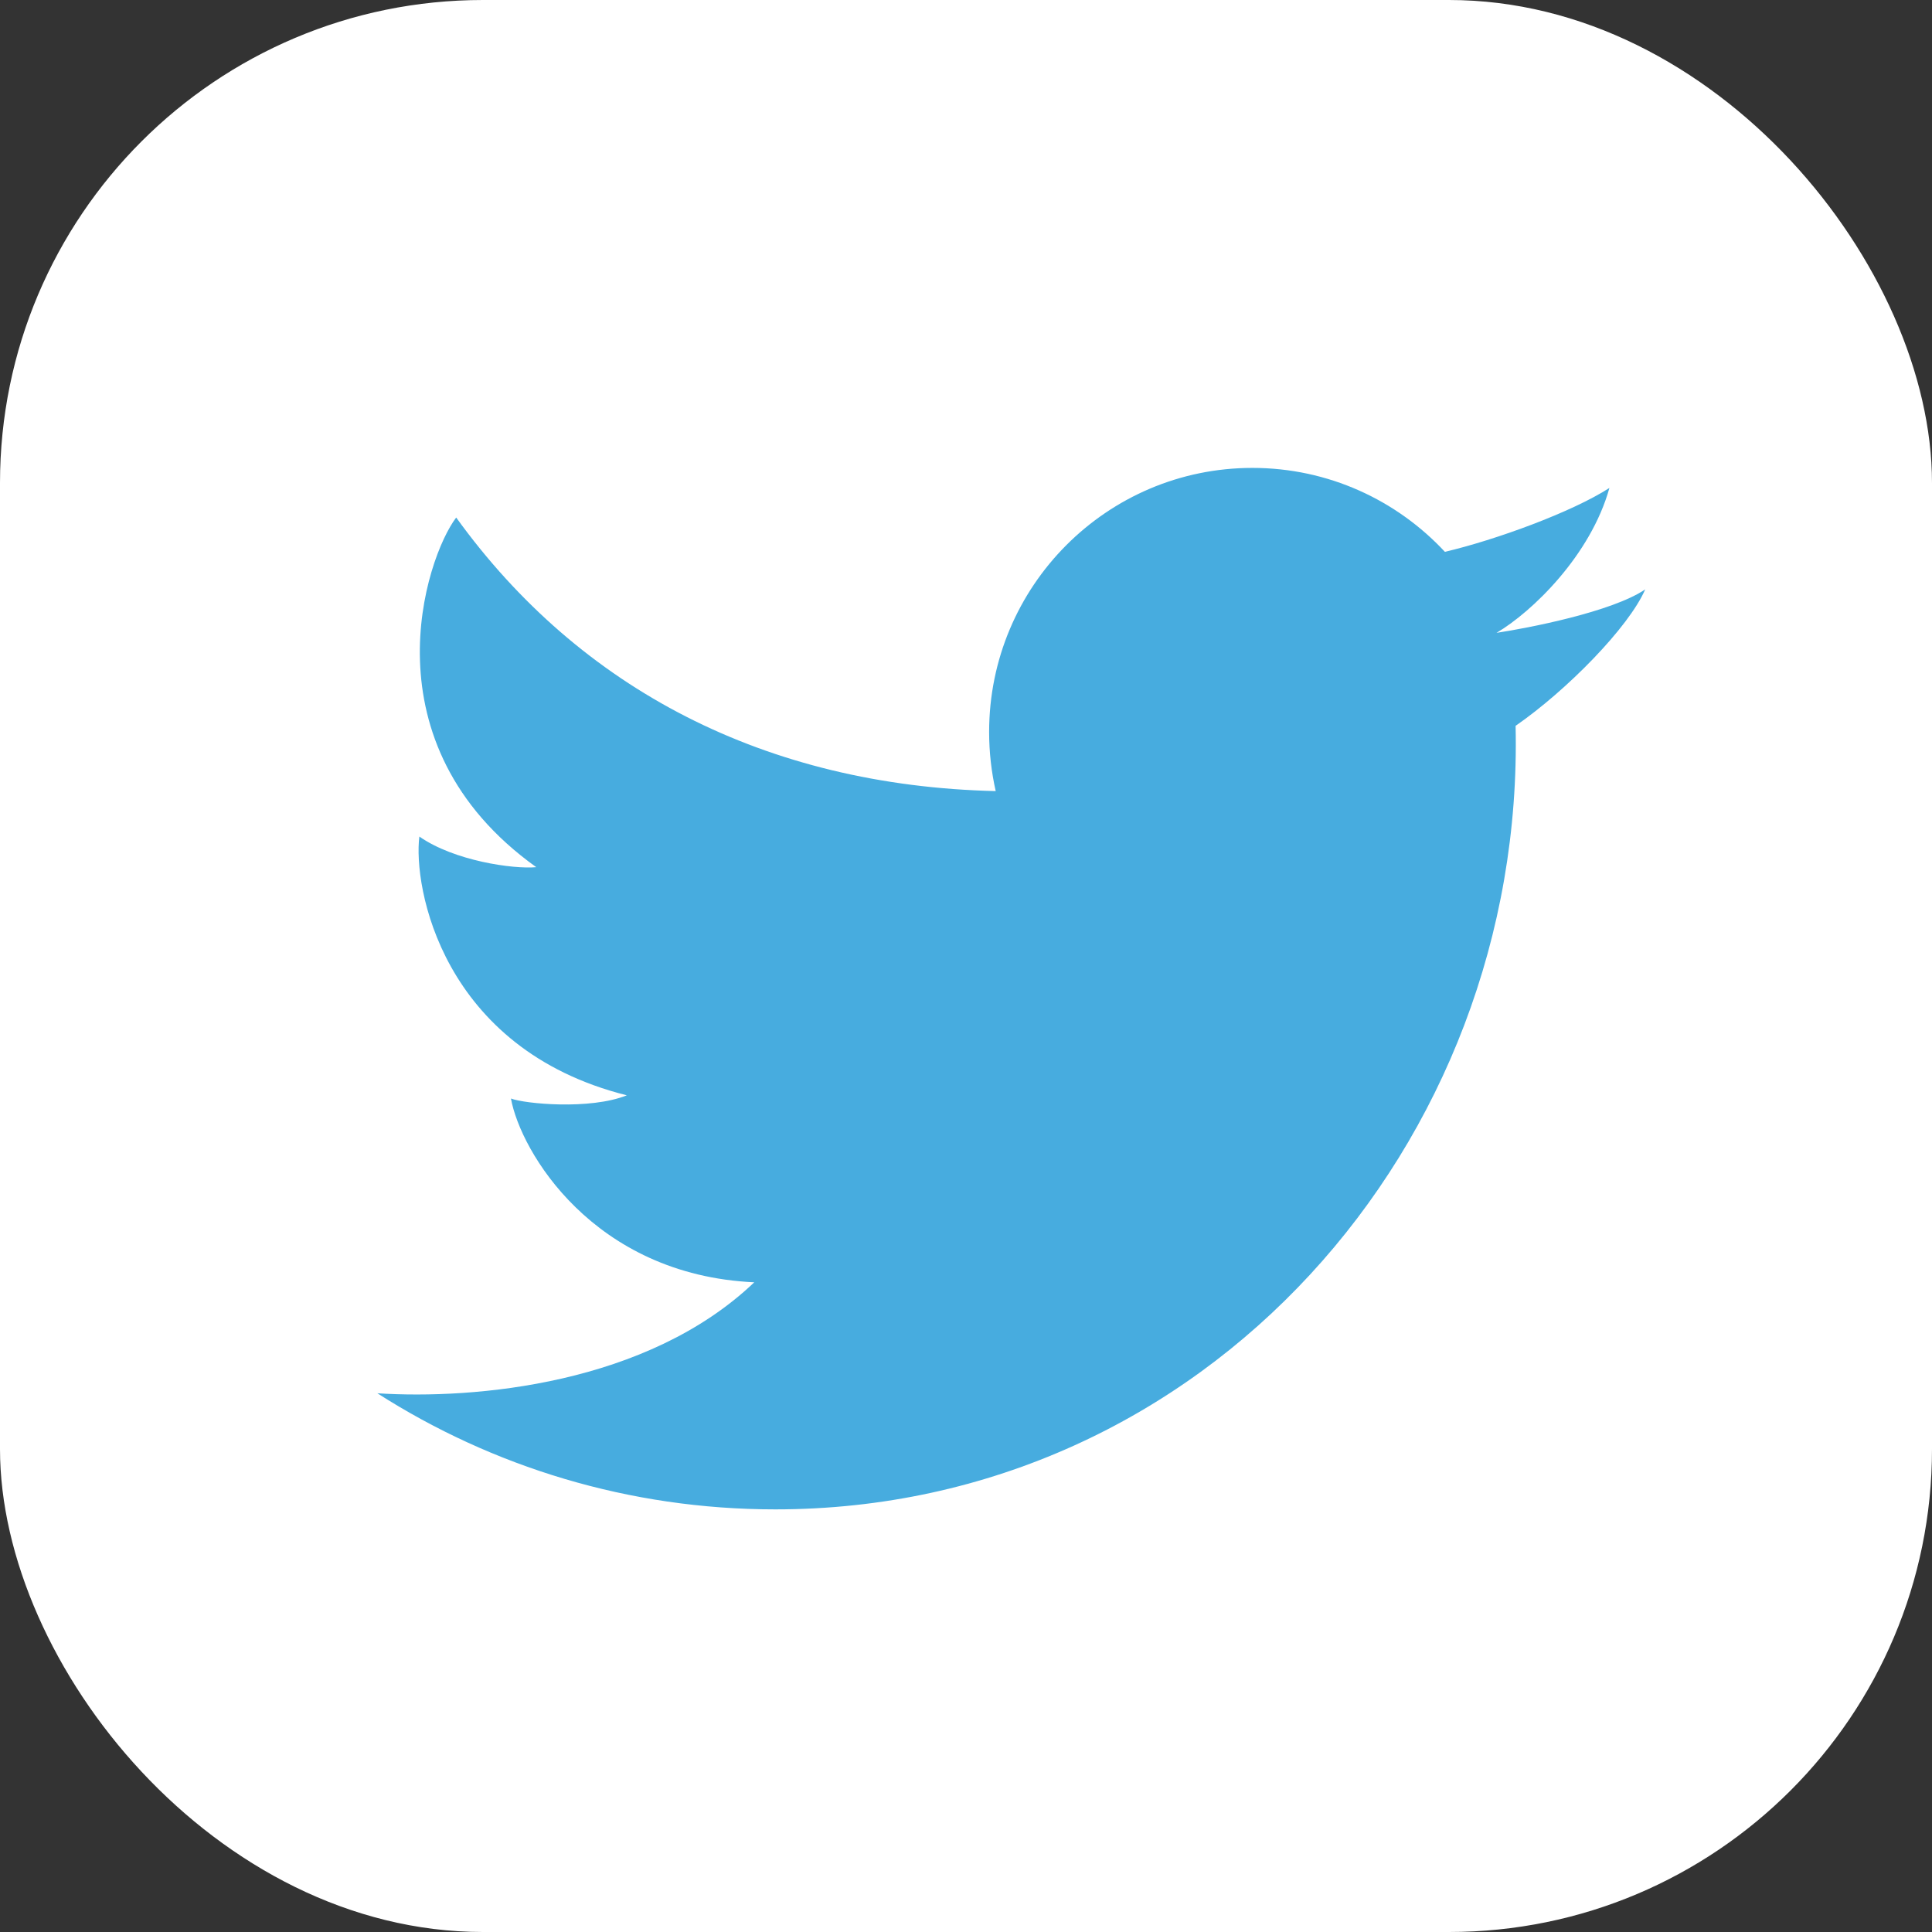 <svg width="32" height="32" viewBox="0 0 32 32" fill="none" xmlns="http://www.w3.org/2000/svg">
<rect x="0" y="0" width="32" height="32" fill="#333333" stroke="none"/>
<rect width="32" height="32" rx="8" fill="white"/>
<path d="M12.842 25C10.415 25 8.154 24.294 6.25 23.077C7.866 23.181 10.719 22.931 12.493 21.239C9.824 21.116 8.62 19.069 8.463 18.195C8.69 18.282 9.771 18.387 10.382 18.142C7.312 17.372 6.841 14.678 6.946 13.856C7.521 14.258 8.498 14.398 8.882 14.363C6.021 12.316 7.05 9.237 7.556 8.572C9.609 11.416 12.686 13.014 16.492 13.103C16.421 12.788 16.383 12.46 16.383 12.124C16.383 9.708 18.335 7.75 20.744 7.75C22.002 7.75 23.136 8.285 23.932 9.14C24.773 8.943 26.038 8.481 26.657 8.082C26.345 9.202 25.374 10.136 24.787 10.482C24.782 10.47 24.792 10.494 24.787 10.482C25.303 10.404 26.699 10.136 27.25 9.762C26.977 10.391 25.948 11.437 25.103 12.022C25.261 18.953 19.957 25 12.842 25Z" fill="#47ACDF"/>
</svg>
